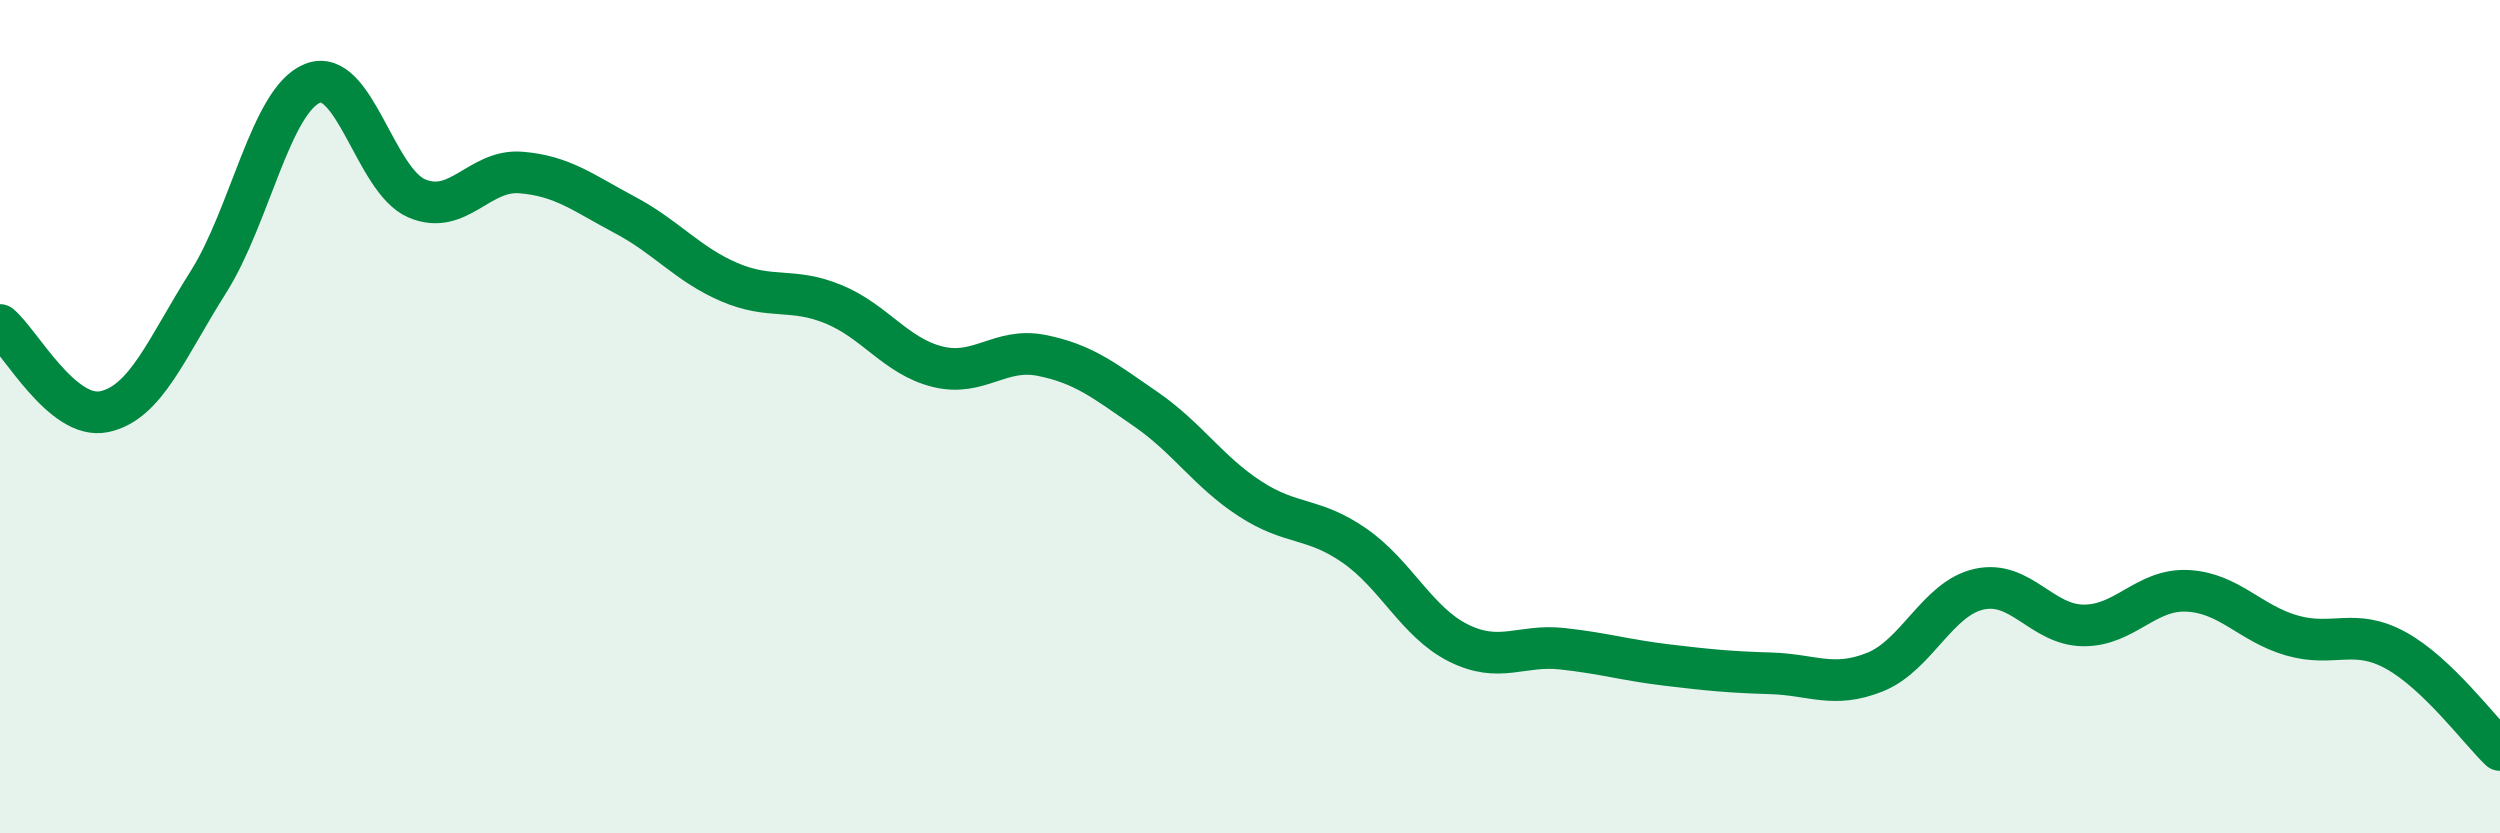 
    <svg width="60" height="20" viewBox="0 0 60 20" xmlns="http://www.w3.org/2000/svg">
      <path
        d="M 0,7.8 C 0.5,8.22 1.5,10.09 2.5,9.88 C 3.5,9.67 4,8.35 5,6.77 C 6,5.19 6.5,2.4 7.5,2 C 8.5,1.6 9,4.33 10,4.76 C 11,5.19 11.5,4.06 12.5,4.14 C 13.5,4.22 14,4.63 15,5.16 C 16,5.69 16.5,6.34 17.5,6.77 C 18.5,7.2 19,6.89 20,7.3 C 21,7.71 21.5,8.55 22.5,8.8 C 23.5,9.05 24,8.33 25,8.53 C 26,8.73 26.5,9.13 27.5,9.82 C 28.5,10.51 29,11.32 30,11.97 C 31,12.62 31.5,12.4 32.5,13.09 C 33.5,13.78 34,14.93 35,15.43 C 36,15.93 36.5,15.46 37.5,15.57 C 38.5,15.68 39,15.84 40,15.96 C 41,16.08 41.5,16.13 42.5,16.16 C 43.5,16.19 44,16.53 45,16.13 C 46,15.73 46.5,14.36 47.5,14.14 C 48.5,13.92 49,15 50,15.01 C 51,15.02 51.5,14.13 52.5,14.18 C 53.5,14.23 54,14.96 55,15.25 C 56,15.54 56.5,15.06 57.5,15.61 C 58.5,16.16 59.5,17.52 60,18L60 20L0 20Z"
        fill="#008740"
        opacity="0.1"
        stroke-linecap="round"
        stroke-linejoin="round"
      />
      <path
        d="M 0,7.8 C 0.5,8.22 1.5,10.09 2.5,9.88 C 3.5,9.67 4,8.35 5,6.77 C 6,5.19 6.5,2.4 7.5,2 C 8.5,1.6 9,4.33 10,4.76 C 11,5.19 11.5,4.06 12.5,4.14 C 13.5,4.22 14,4.63 15,5.16 C 16,5.69 16.5,6.34 17.5,6.77 C 18.5,7.2 19,6.89 20,7.3 C 21,7.71 21.5,8.55 22.5,8.8 C 23.5,9.05 24,8.33 25,8.53 C 26,8.73 26.5,9.13 27.5,9.82 C 28.5,10.51 29,11.32 30,11.97 C 31,12.62 31.5,12.4 32.5,13.09 C 33.5,13.78 34,14.93 35,15.43 C 36,15.93 36.5,15.46 37.5,15.57 C 38.5,15.68 39,15.84 40,15.96 C 41,16.08 41.5,16.13 42.5,16.16 C 43.5,16.19 44,16.53 45,16.13 C 46,15.73 46.5,14.36 47.5,14.14 C 48.5,13.92 49,15 50,15.01 C 51,15.02 51.5,14.13 52.5,14.18 C 53.5,14.23 54,14.96 55,15.25 C 56,15.54 56.5,15.06 57.5,15.61 C 58.5,16.16 59.5,17.52 60,18"
        stroke="#008740"
        stroke-width="1"
        fill="none"
        stroke-linecap="round"
        stroke-linejoin="round"
      />
    </svg>
  